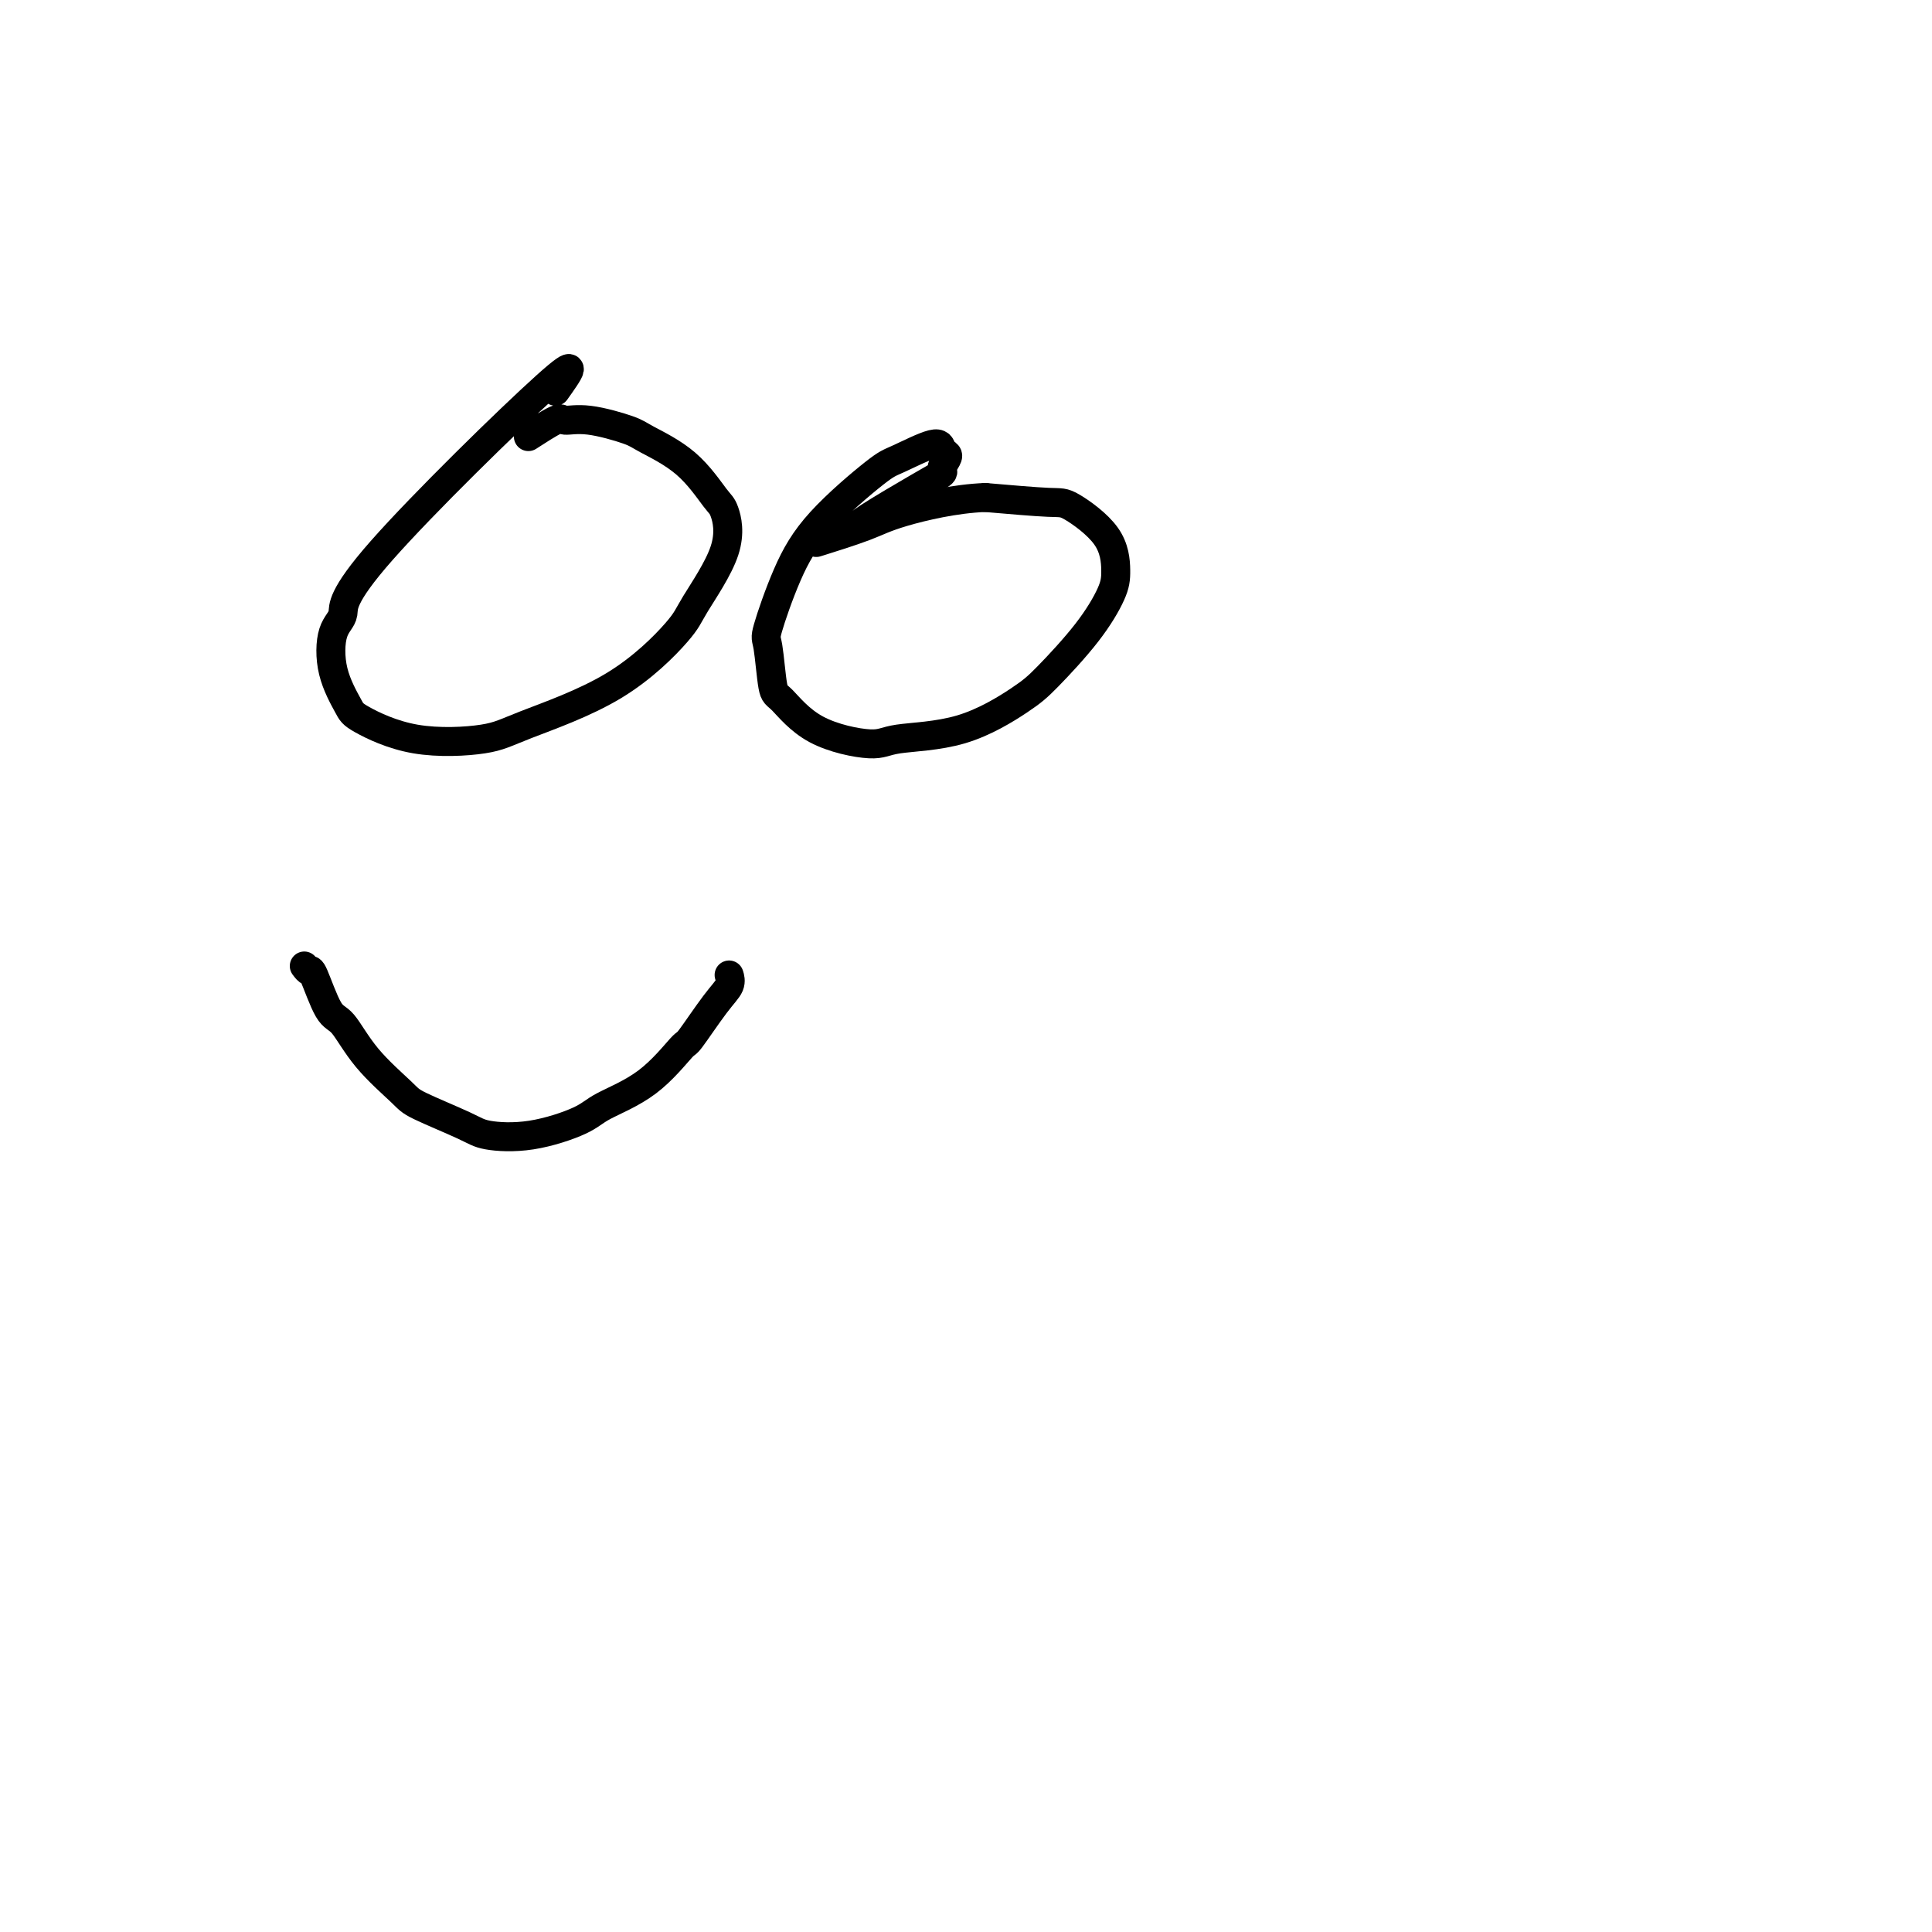 <svg viewBox='0 0 400 400' version='1.1' xmlns='http://www.w3.org/2000/svg' xmlns:xlink='http://www.w3.org/1999/xlink'><g fill='none' stroke='#000000' stroke-width='6' stroke-linecap='round' stroke-linejoin='round'><path d='M115,81c2.777,-3.897 5.554,-7.795 -2,-1c-7.554,6.795 -25.439,24.282 -34,34c-8.561,9.718 -7.797,11.665 -8,13c-0.203,1.335 -1.374,2.057 -2,4c-0.626,1.943 -0.706,5.107 0,8c0.706,2.893 2.197,5.515 3,7c0.803,1.485 0.918,1.832 3,3c2.082,1.168 6.130,3.158 11,4c4.870,0.842 10.560,0.535 14,0c3.440,-0.535 4.629,-1.298 9,-3c4.371,-1.702 11.925,-4.344 18,-8c6.075,-3.656 10.672,-8.326 13,-11c2.328,-2.674 2.388,-3.351 4,-6c1.612,-2.649 4.776,-7.270 6,-11c1.224,-3.730 0.509,-6.570 0,-8c-0.509,-1.430 -0.813,-1.449 -2,-3c-1.187,-1.551 -3.257,-4.635 -6,-7c-2.743,-2.365 -6.159,-4.010 -8,-5c-1.841,-0.990 -2.105,-1.326 -4,-2c-1.895,-0.674 -5.419,-1.686 -8,-2c-2.581,-0.314 -4.218,0.071 -5,0c-0.782,-0.071 -0.711,-0.596 -2,0c-1.289,0.596 -3.940,2.313 -5,3c-1.060,0.687 -0.530,0.343 0,0'/><path d='M173,110c1.613,-0.355 3.226,-0.710 4,-1c0.774,-0.290 0.708,-0.515 3,-2c2.292,-1.485 6.941,-4.229 10,-6c3.059,-1.771 4.529,-2.567 5,-3c0.471,-0.433 -0.057,-0.501 0,-1c0.057,-0.499 0.699,-1.430 1,-2c0.301,-0.570 0.261,-0.780 0,-1c-0.261,-0.220 -0.743,-0.450 -1,-1c-0.257,-0.550 -0.290,-1.420 -2,-1c-1.710,0.420 -5.096,2.130 -7,3c-1.904,0.870 -2.325,0.898 -5,3c-2.675,2.102 -7.604,6.276 -11,10c-3.396,3.724 -5.261,6.996 -7,11c-1.739,4.004 -3.354,8.738 -4,11c-0.646,2.262 -0.325,2.050 0,4c0.325,1.950 0.652,6.060 1,8c0.348,1.940 0.716,1.708 2,3c1.284,1.292 3.484,4.106 7,6c3.516,1.894 8.348,2.867 11,3c2.652,0.133 3.125,-0.576 6,-1c2.875,-0.424 8.154,-0.563 13,-2c4.846,-1.437 9.260,-4.170 12,-6c2.740,-1.830 3.805,-2.756 6,-5c2.195,-2.244 5.521,-5.807 8,-9c2.479,-3.193 4.113,-6.018 5,-8c0.887,-1.982 1.028,-3.122 1,-5c-0.028,-1.878 -0.224,-4.493 -2,-7c-1.776,-2.507 -5.132,-4.906 -7,-6c-1.868,-1.094 -2.248,-0.884 -5,-1c-2.752,-0.116 -7.876,-0.558 -13,-1'/><path d='M204,103c-6.293,0.236 -13.027,1.826 -17,3c-3.973,1.174 -5.185,1.931 -8,3c-2.815,1.069 -7.233,2.448 -9,3c-1.767,0.552 -0.884,0.276 0,0'/><path d='M63,200c0.383,0.509 0.766,1.018 1,1c0.234,-0.018 0.318,-0.562 1,1c0.682,1.562 1.962,5.232 3,7c1.038,1.768 1.836,1.636 3,3c1.164,1.364 2.695,4.225 5,7c2.305,2.775 5.385,5.464 7,7c1.615,1.536 1.766,1.919 4,3c2.234,1.081 6.550,2.860 9,4c2.450,1.140 3.034,1.642 5,2c1.966,0.358 5.315,0.571 9,0c3.685,-0.571 7.705,-1.926 10,-3c2.295,-1.074 2.865,-1.866 5,-3c2.135,-1.134 5.833,-2.611 9,-5c3.167,-2.389 5.801,-5.691 7,-7c1.199,-1.309 0.962,-0.624 2,-2c1.038,-1.376 3.350,-4.814 5,-7c1.650,-2.186 2.638,-3.122 3,-4c0.362,-0.878 0.097,-1.698 0,-2c-0.097,-0.302 -0.028,-0.086 0,0c0.028,0.086 0.014,0.043 0,0'/></g>
</svg>